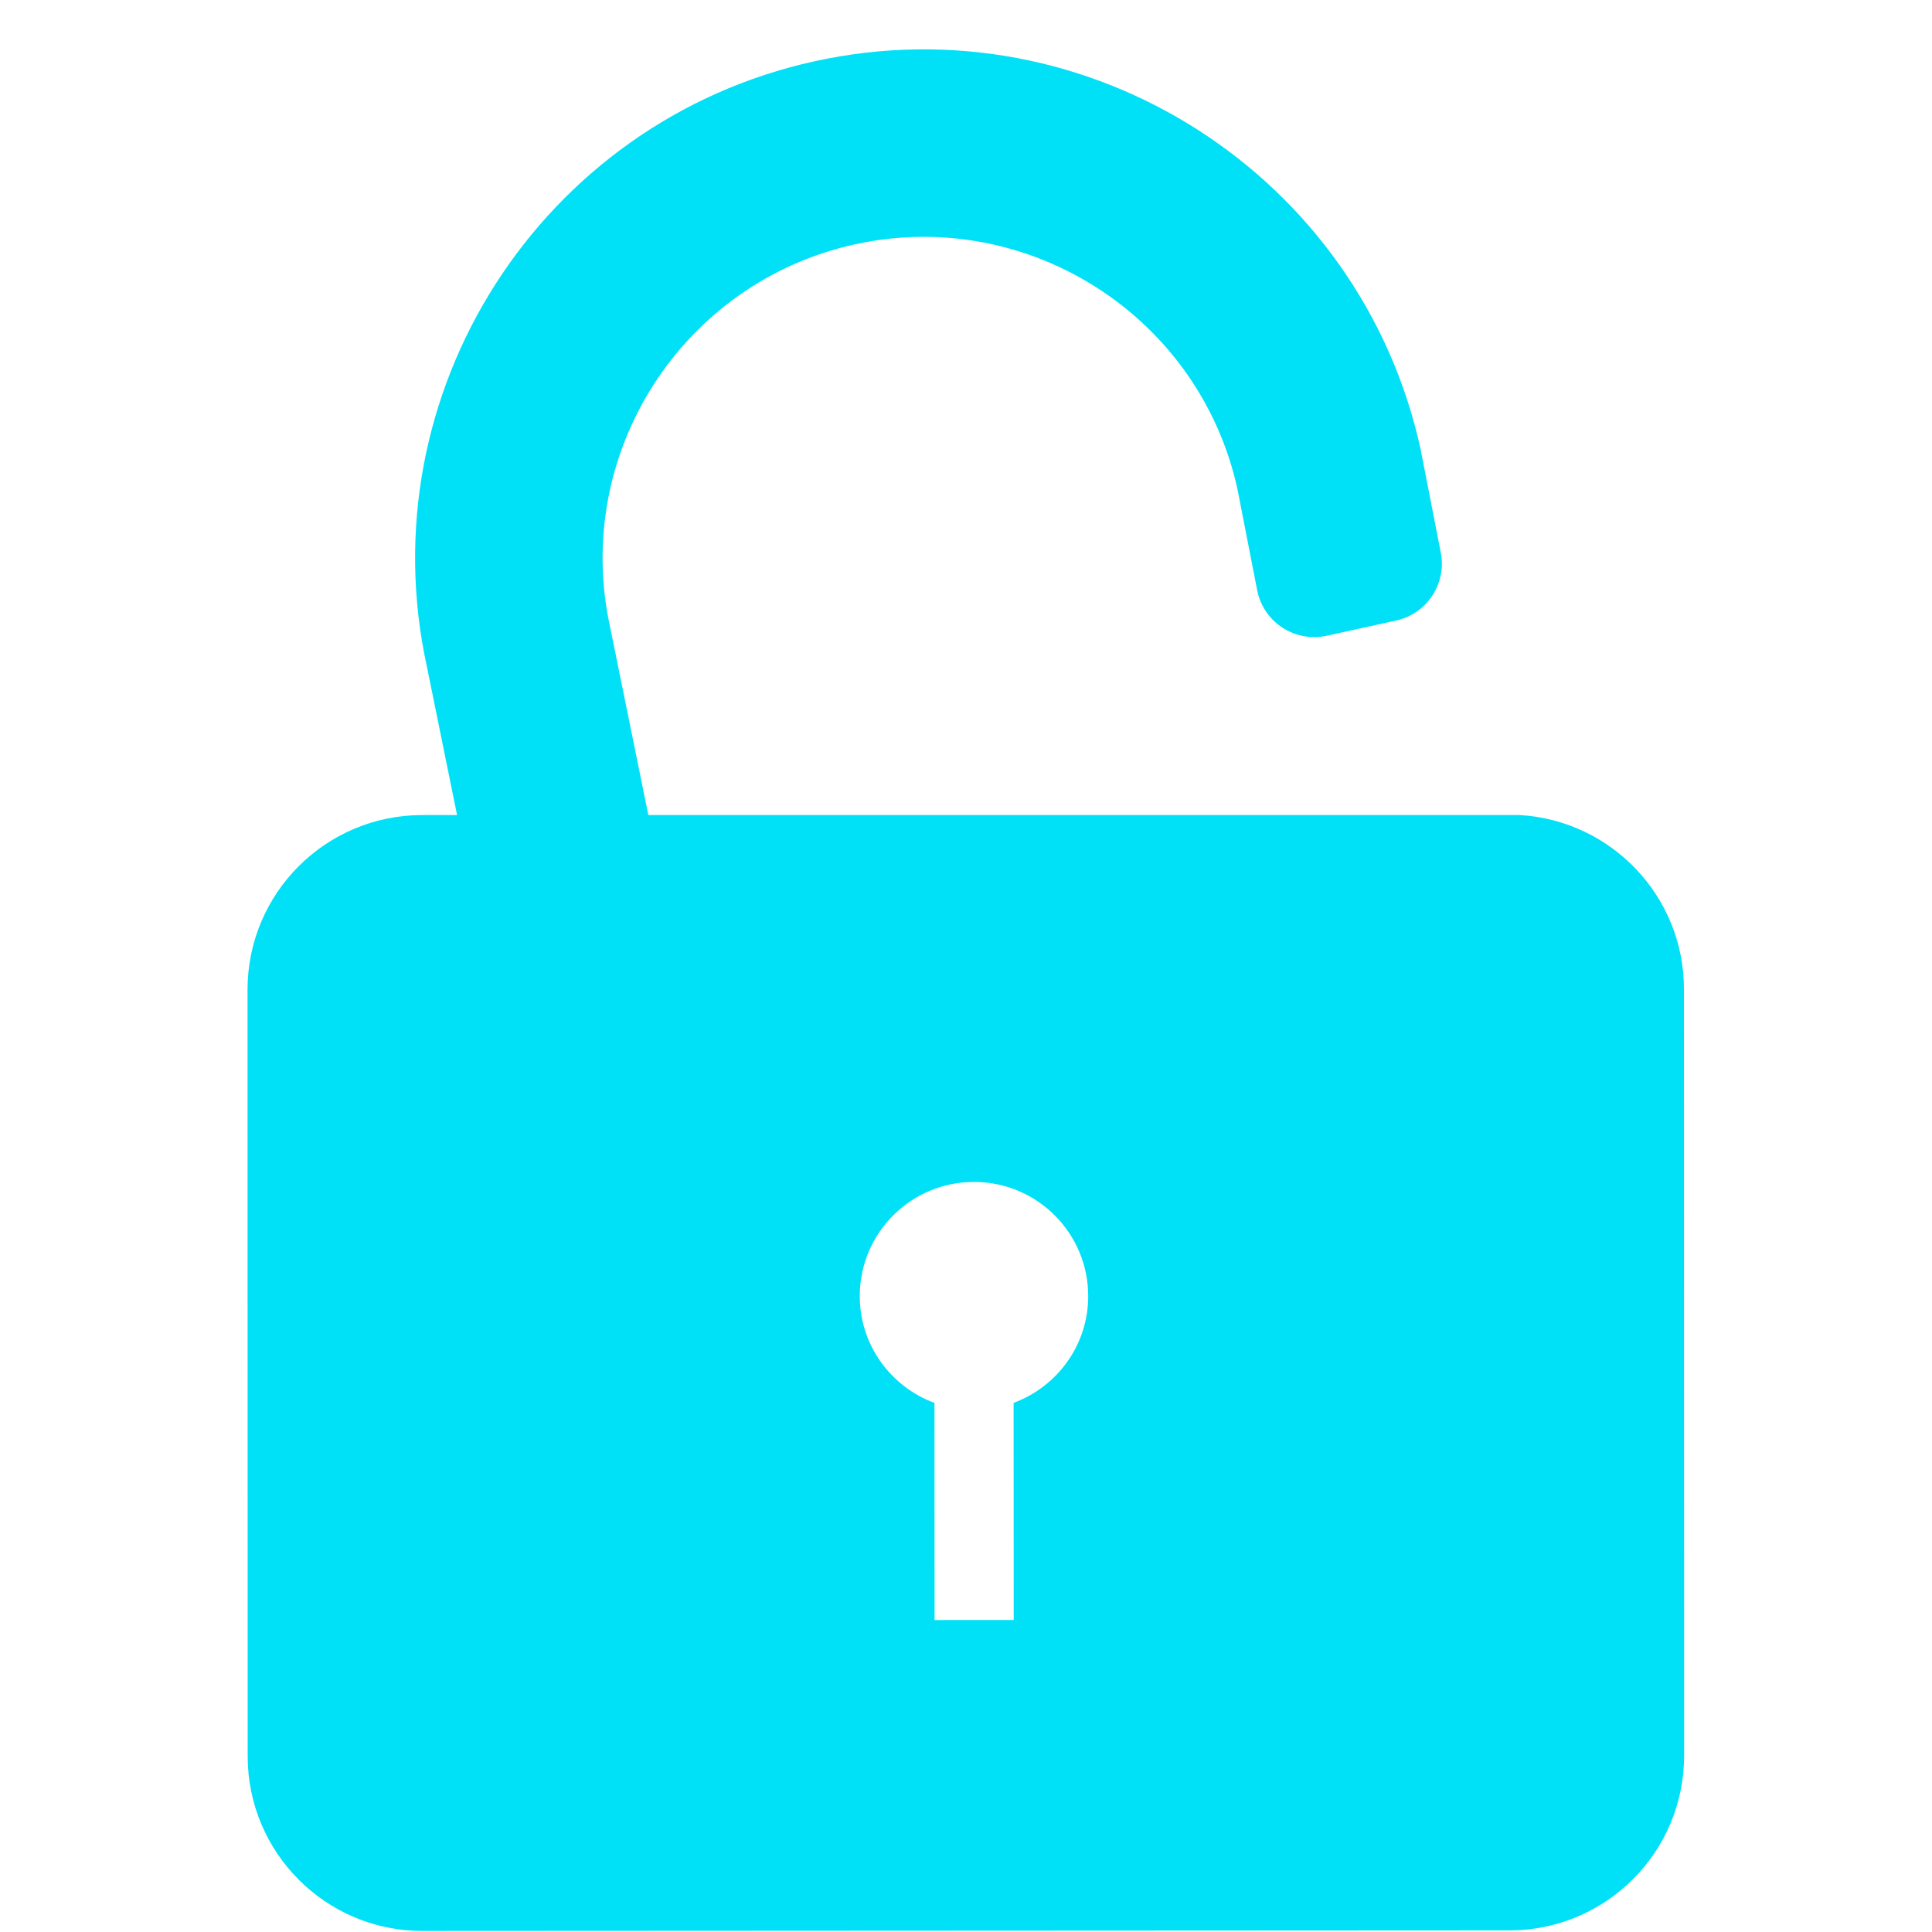 <svg xmlns="http://www.w3.org/2000/svg" xmlns:xlink="http://www.w3.org/1999/xlink" width="800" viewBox="0 0 600 600" height="800"><defs></defs><g id="9d7718829d"><g clip-rule="nonzero"><path style=" stroke:none;fill-rule:nonzero;fill:#00e1f7;fill-opacity:1;" d="M 522.969 307.176 C 522.957 278.352 500.453 254.863 472.07 253.125 L 201.348 253.125 L 189.465 194.672 C 177.684 140.953 211.805 87.66 265.52 75.879 C 319.238 64.098 372.535 98.223 384.312 151.938 L 390.5 183.676 C 392.645 193.41 402.266 199.566 412.004 197.438 L 433.578 192.715 C 443.332 190.582 449.508 180.934 447.359 171.18 L 441.172 139.457 C 422.512 54.379 338.117 0.348 253.043 19.012 C 167.969 37.672 113.938 122.059 132.598 207.141 L 141.945 253.125 L 131.094 253.125 C 101.133 253.137 76.855 277.441 76.875 307.398 L 76.918 545.453 C 76.934 575.418 101.238 599.695 131.199 599.676 L 468.793 599.504 C 498.754 599.492 523.035 575.188 523.016 545.227 Z M 314.785 435.676 L 314.82 503.102 L 290.242 503.113 L 290.207 435.691 C 276.699 430.684 267.016 417.797 267.008 402.547 C 266.992 382.957 282.875 367.062 302.465 367.059 C 322.055 367.043 337.945 382.926 337.953 402.516 C 337.961 417.758 328.289 430.656 314.785 435.676 Z M 314.785 435.676 "></path></g></g></svg>